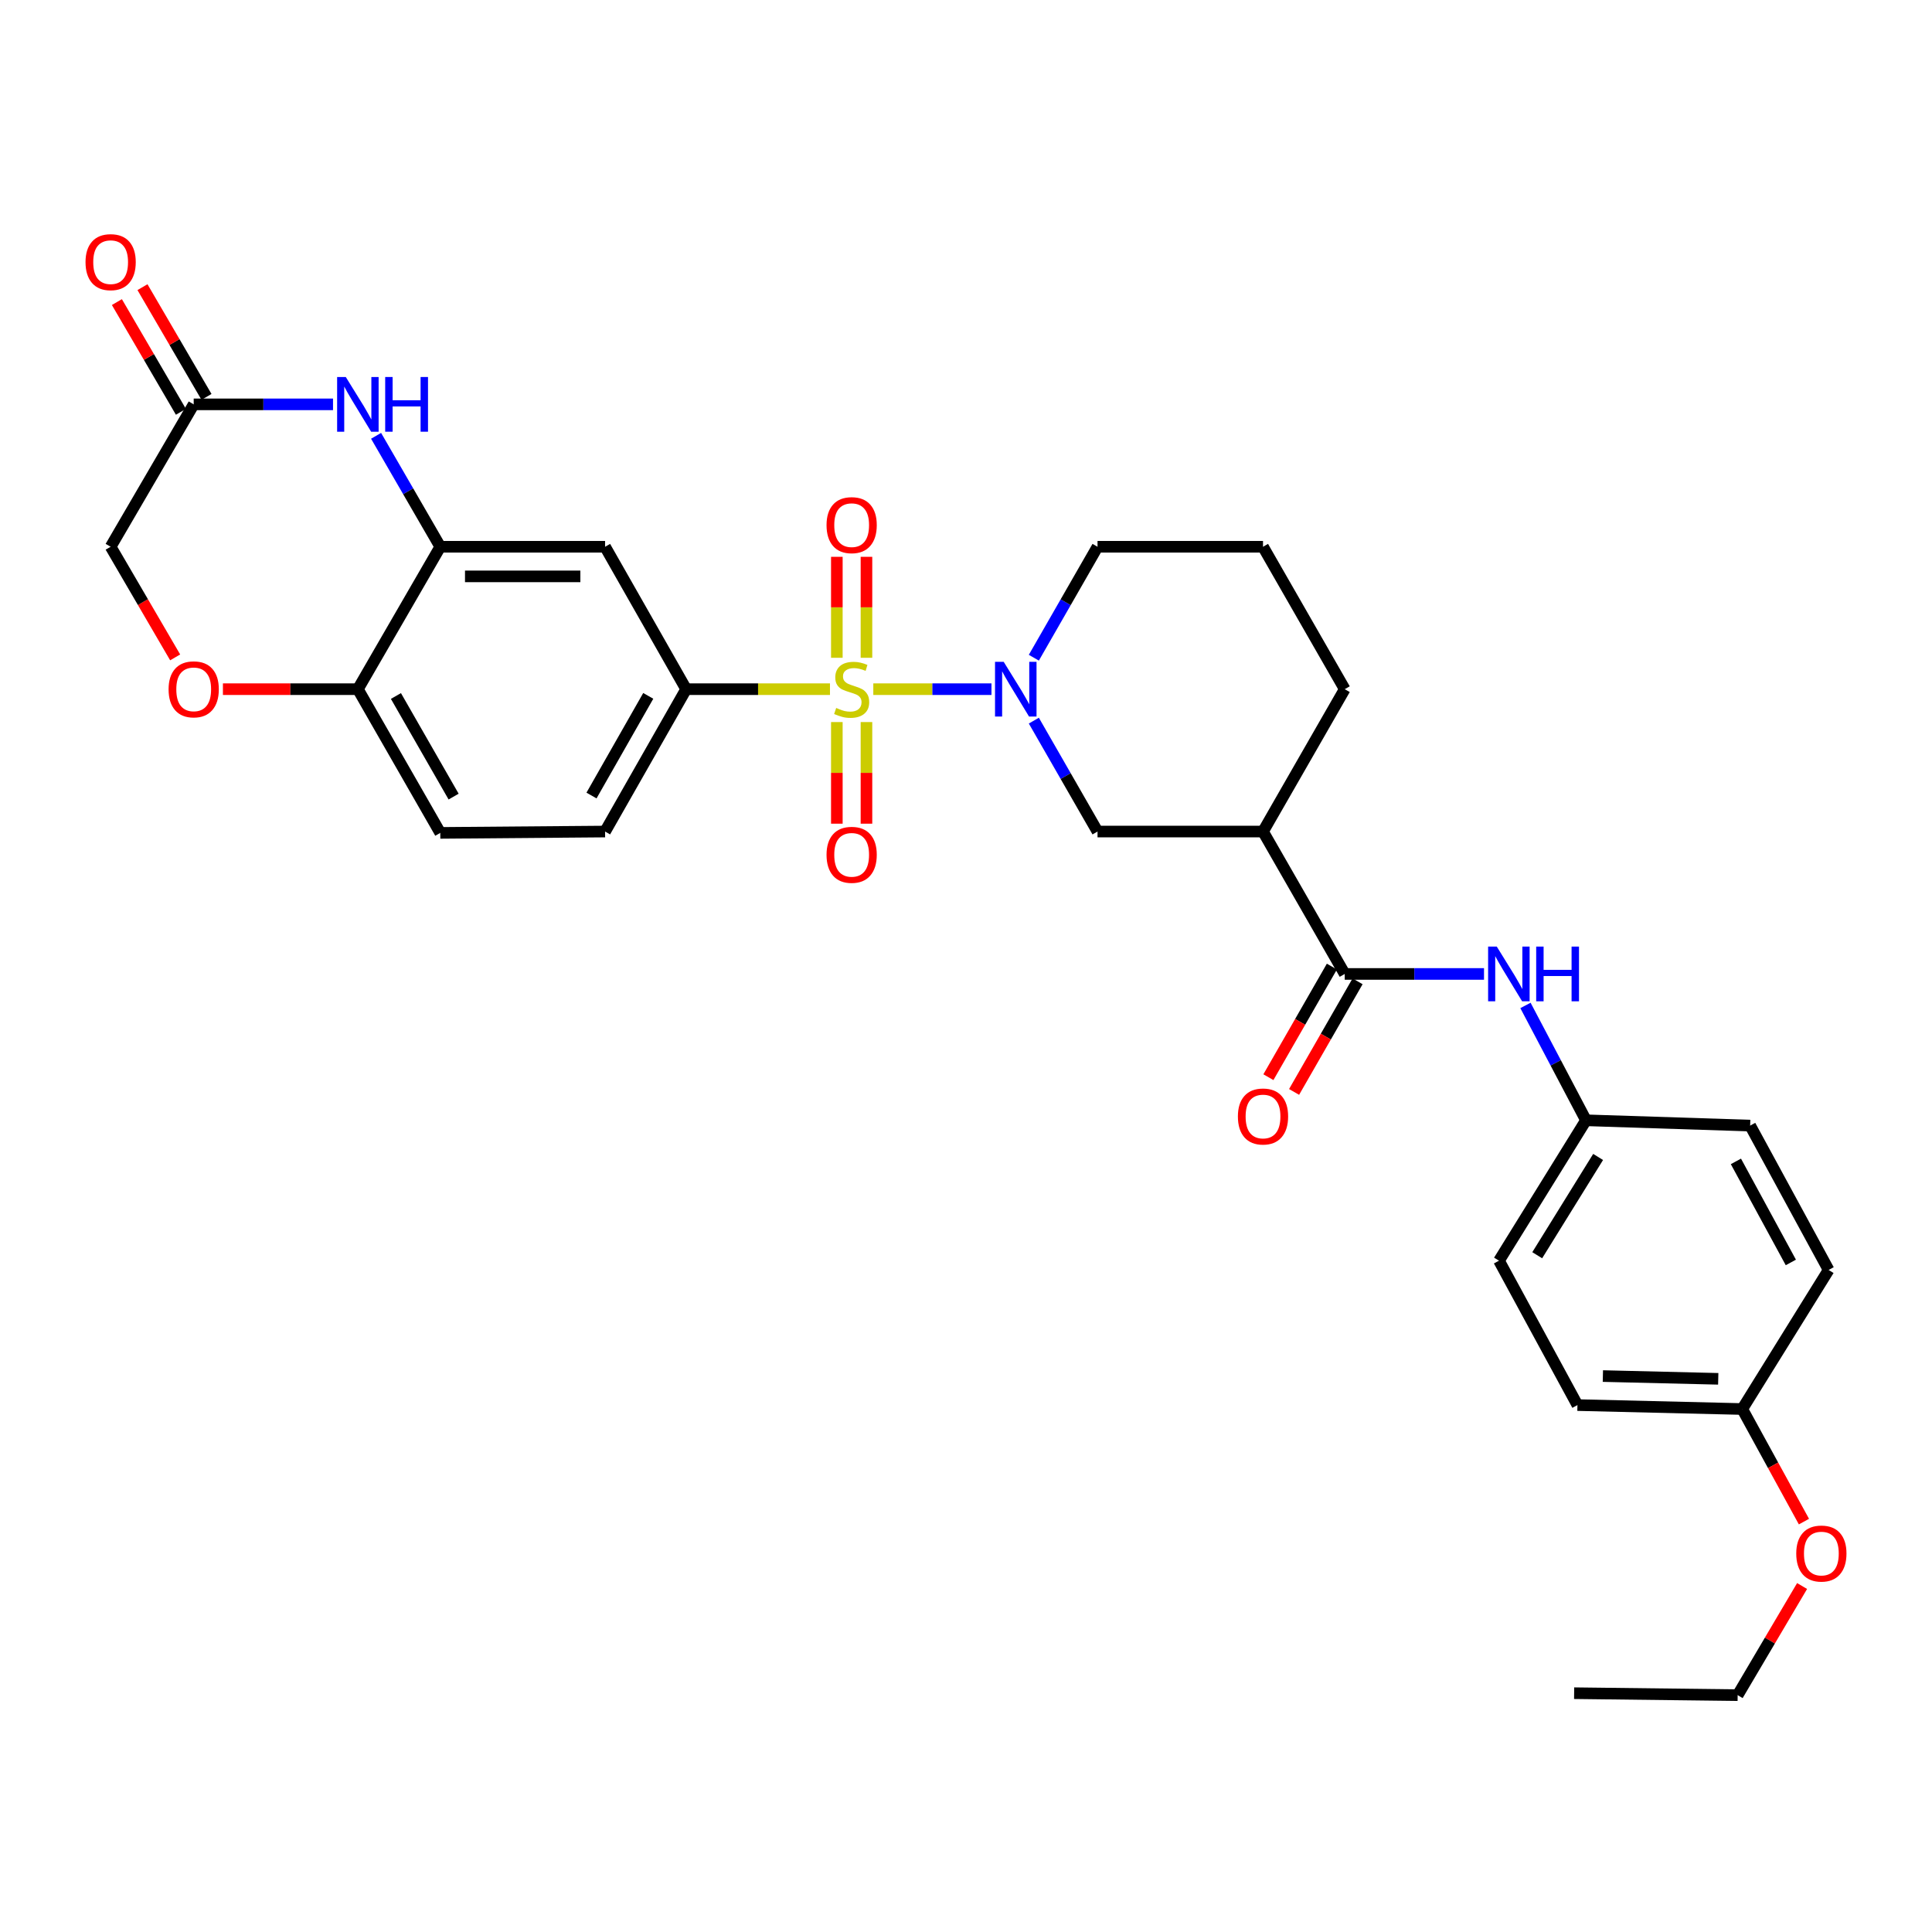<?xml version='1.0' encoding='iso-8859-1'?>
<svg version='1.1' baseProfile='full'
              xmlns='http://www.w3.org/2000/svg'
                      xmlns:rdkit='http://www.rdkit.org/xml'
                      xmlns:xlink='http://www.w3.org/1999/xlink'
                  xml:space='preserve'
width='1000px' height='1000px' viewBox='0 0 1000 1000'>
<!-- END OF HEADER -->
<rect style='opacity:1.0;fill:#FFFFFF;stroke:none' width='1000' height='1000' x='0' y='0'> </rect>
<path class='bond-0' d='M 452.019,356.716 L 482.6,356.716' style='fill:none;fill-rule:evenodd;stroke:#CCCC00;stroke-width:6px;stroke-linecap:butt;stroke-linejoin:miter;stroke-opacity:1' />
<path class='bond-0' d='M 482.6,356.716 L 513.18,356.716' style='fill:none;fill-rule:evenodd;stroke:#0000FF;stroke-width:6px;stroke-linecap:butt;stroke-linejoin:miter;stroke-opacity:1' />
<path class='bond-1' d='M 429.593,356.716 L 392.372,356.716' style='fill:none;fill-rule:evenodd;stroke:#CCCC00;stroke-width:6px;stroke-linecap:butt;stroke-linejoin:miter;stroke-opacity:1' />
<path class='bond-1' d='M 392.372,356.716 L 355.15,356.716' style='fill:none;fill-rule:evenodd;stroke:#000000;stroke-width:6px;stroke-linecap:butt;stroke-linejoin:miter;stroke-opacity:1' />
<path class='bond-11' d='M 448.48,340.471 L 448.48,314.341' style='fill:none;fill-rule:evenodd;stroke:#CCCC00;stroke-width:6px;stroke-linecap:butt;stroke-linejoin:miter;stroke-opacity:1' />
<path class='bond-11' d='M 448.48,314.341 L 448.48,288.211' style='fill:none;fill-rule:evenodd;stroke:#FF0000;stroke-width:6px;stroke-linecap:butt;stroke-linejoin:miter;stroke-opacity:1' />
<path class='bond-11' d='M 433.15,340.471 L 433.15,314.341' style='fill:none;fill-rule:evenodd;stroke:#CCCC00;stroke-width:6px;stroke-linecap:butt;stroke-linejoin:miter;stroke-opacity:1' />
<path class='bond-11' d='M 433.15,314.341 L 433.15,288.211' style='fill:none;fill-rule:evenodd;stroke:#FF0000;stroke-width:6px;stroke-linecap:butt;stroke-linejoin:miter;stroke-opacity:1' />
<path class='bond-12' d='M 433.15,373.737 L 433.15,400.037' style='fill:none;fill-rule:evenodd;stroke:#CCCC00;stroke-width:6px;stroke-linecap:butt;stroke-linejoin:miter;stroke-opacity:1' />
<path class='bond-12' d='M 433.15,400.037 L 433.15,426.336' style='fill:none;fill-rule:evenodd;stroke:#FF0000;stroke-width:6px;stroke-linecap:butt;stroke-linejoin:miter;stroke-opacity:1' />
<path class='bond-12' d='M 448.48,373.737 L 448.48,400.037' style='fill:none;fill-rule:evenodd;stroke:#CCCC00;stroke-width:6px;stroke-linecap:butt;stroke-linejoin:miter;stroke-opacity:1' />
<path class='bond-12' d='M 448.48,400.037 L 448.48,426.336' style='fill:none;fill-rule:evenodd;stroke:#FF0000;stroke-width:6px;stroke-linecap:butt;stroke-linejoin:miter;stroke-opacity:1' />
<path class='bond-7' d='M 535.115,373 L 551.596,401.703' style='fill:none;fill-rule:evenodd;stroke:#0000FF;stroke-width:6px;stroke-linecap:butt;stroke-linejoin:miter;stroke-opacity:1' />
<path class='bond-7' d='M 551.596,401.703 L 568.077,430.406' style='fill:none;fill-rule:evenodd;stroke:#000000;stroke-width:6px;stroke-linecap:butt;stroke-linejoin:miter;stroke-opacity:1' />
<path class='bond-20' d='M 535.112,340.431 L 551.594,311.716' style='fill:none;fill-rule:evenodd;stroke:#0000FF;stroke-width:6px;stroke-linecap:butt;stroke-linejoin:miter;stroke-opacity:1' />
<path class='bond-20' d='M 551.594,311.716 L 568.077,283.001' style='fill:none;fill-rule:evenodd;stroke:#000000;stroke-width:6px;stroke-linecap:butt;stroke-linejoin:miter;stroke-opacity:1' />
<path class='bond-6' d='M 355.15,356.716 L 313.187,283.001' style='fill:none;fill-rule:evenodd;stroke:#000000;stroke-width:6px;stroke-linecap:butt;stroke-linejoin:miter;stroke-opacity:1' />
<path class='bond-15' d='M 355.15,356.716 L 313.187,430.406' style='fill:none;fill-rule:evenodd;stroke:#000000;stroke-width:6px;stroke-linecap:butt;stroke-linejoin:miter;stroke-opacity:1' />
<path class='bond-15' d='M 335.534,360.183 L 306.159,411.766' style='fill:none;fill-rule:evenodd;stroke:#000000;stroke-width:6px;stroke-linecap:butt;stroke-linejoin:miter;stroke-opacity:1' />
<path class='bond-2' d='M 194.661,225.583 L 211.275,254.292' style='fill:none;fill-rule:evenodd;stroke:#0000FF;stroke-width:6px;stroke-linecap:butt;stroke-linejoin:miter;stroke-opacity:1' />
<path class='bond-2' d='M 211.275,254.292 L 227.888,283.001' style='fill:none;fill-rule:evenodd;stroke:#000000;stroke-width:6px;stroke-linecap:butt;stroke-linejoin:miter;stroke-opacity:1' />
<path class='bond-8' d='M 172.371,209.294 L 136.315,209.294' style='fill:none;fill-rule:evenodd;stroke:#0000FF;stroke-width:6px;stroke-linecap:butt;stroke-linejoin:miter;stroke-opacity:1' />
<path class='bond-8' d='M 136.315,209.294 L 100.26,209.294' style='fill:none;fill-rule:evenodd;stroke:#000000;stroke-width:6px;stroke-linecap:butt;stroke-linejoin:miter;stroke-opacity:1' />
<path class='bond-3' d='M 696.029,504.112 L 653.733,430.406' style='fill:none;fill-rule:evenodd;stroke:#000000;stroke-width:6px;stroke-linecap:butt;stroke-linejoin:miter;stroke-opacity:1' />
<path class='bond-10' d='M 696.029,504.112 L 732.076,504.112' style='fill:none;fill-rule:evenodd;stroke:#000000;stroke-width:6px;stroke-linecap:butt;stroke-linejoin:miter;stroke-opacity:1' />
<path class='bond-10' d='M 732.076,504.112 L 768.122,504.112' style='fill:none;fill-rule:evenodd;stroke:#0000FF;stroke-width:6px;stroke-linecap:butt;stroke-linejoin:miter;stroke-opacity:1' />
<path class='bond-14' d='M 689.38,500.297 L 672.951,528.924' style='fill:none;fill-rule:evenodd;stroke:#000000;stroke-width:6px;stroke-linecap:butt;stroke-linejoin:miter;stroke-opacity:1' />
<path class='bond-14' d='M 672.951,528.924 L 656.522,557.551' style='fill:none;fill-rule:evenodd;stroke:#FF0000;stroke-width:6px;stroke-linecap:butt;stroke-linejoin:miter;stroke-opacity:1' />
<path class='bond-14' d='M 702.677,507.928 L 686.248,536.555' style='fill:none;fill-rule:evenodd;stroke:#000000;stroke-width:6px;stroke-linecap:butt;stroke-linejoin:miter;stroke-opacity:1' />
<path class='bond-14' d='M 686.248,536.555 L 669.819,565.181' style='fill:none;fill-rule:evenodd;stroke:#FF0000;stroke-width:6px;stroke-linecap:butt;stroke-linejoin:miter;stroke-opacity:1' />
<path class='bond-4' d='M 227.888,283.001 L 313.187,283.001' style='fill:none;fill-rule:evenodd;stroke:#000000;stroke-width:6px;stroke-linecap:butt;stroke-linejoin:miter;stroke-opacity:1' />
<path class='bond-4' d='M 240.683,298.332 L 300.392,298.332' style='fill:none;fill-rule:evenodd;stroke:#000000;stroke-width:6px;stroke-linecap:butt;stroke-linejoin:miter;stroke-opacity:1' />
<path class='bond-31' d='M 227.888,283.001 L 185.235,356.716' style='fill:none;fill-rule:evenodd;stroke:#000000;stroke-width:6px;stroke-linecap:butt;stroke-linejoin:miter;stroke-opacity:1' />
<path class='bond-5' d='M 653.733,430.406 L 568.077,430.406' style='fill:none;fill-rule:evenodd;stroke:#000000;stroke-width:6px;stroke-linecap:butt;stroke-linejoin:miter;stroke-opacity:1' />
<path class='bond-32' d='M 653.733,430.406 L 696.029,356.716' style='fill:none;fill-rule:evenodd;stroke:#000000;stroke-width:6px;stroke-linecap:butt;stroke-linejoin:miter;stroke-opacity:1' />
<path class='bond-16' d='M 106.881,205.431 L 90.312,177.033' style='fill:none;fill-rule:evenodd;stroke:#000000;stroke-width:6px;stroke-linecap:butt;stroke-linejoin:miter;stroke-opacity:1' />
<path class='bond-16' d='M 90.312,177.033 L 73.743,148.635' style='fill:none;fill-rule:evenodd;stroke:#FF0000;stroke-width:6px;stroke-linecap:butt;stroke-linejoin:miter;stroke-opacity:1' />
<path class='bond-16' d='M 93.639,213.157 L 77.07,184.759' style='fill:none;fill-rule:evenodd;stroke:#000000;stroke-width:6px;stroke-linecap:butt;stroke-linejoin:miter;stroke-opacity:1' />
<path class='bond-16' d='M 77.07,184.759 L 60.502,156.36' style='fill:none;fill-rule:evenodd;stroke:#FF0000;stroke-width:6px;stroke-linecap:butt;stroke-linejoin:miter;stroke-opacity:1' />
<path class='bond-33' d='M 100.26,209.294 L 57.266,283.001' style='fill:none;fill-rule:evenodd;stroke:#000000;stroke-width:6px;stroke-linecap:butt;stroke-linejoin:miter;stroke-opacity:1' />
<path class='bond-9' d='M 115.385,356.716 L 150.31,356.716' style='fill:none;fill-rule:evenodd;stroke:#FF0000;stroke-width:6px;stroke-linecap:butt;stroke-linejoin:miter;stroke-opacity:1' />
<path class='bond-9' d='M 150.31,356.716 L 185.235,356.716' style='fill:none;fill-rule:evenodd;stroke:#000000;stroke-width:6px;stroke-linecap:butt;stroke-linejoin:miter;stroke-opacity:1' />
<path class='bond-17' d='M 90.664,340.263 L 73.965,311.632' style='fill:none;fill-rule:evenodd;stroke:#FF0000;stroke-width:6px;stroke-linecap:butt;stroke-linejoin:miter;stroke-opacity:1' />
<path class='bond-17' d='M 73.965,311.632 L 57.266,283.001' style='fill:none;fill-rule:evenodd;stroke:#000000;stroke-width:6px;stroke-linecap:butt;stroke-linejoin:miter;stroke-opacity:1' />
<path class='bond-19' d='M 789.577,520.413 L 805.241,550.138' style='fill:none;fill-rule:evenodd;stroke:#0000FF;stroke-width:6px;stroke-linecap:butt;stroke-linejoin:miter;stroke-opacity:1' />
<path class='bond-19' d='M 805.241,550.138 L 820.906,579.863' style='fill:none;fill-rule:evenodd;stroke:#000000;stroke-width:6px;stroke-linecap:butt;stroke-linejoin:miter;stroke-opacity:1' />
<path class='bond-13' d='M 185.235,356.716 L 227.888,431.104' style='fill:none;fill-rule:evenodd;stroke:#000000;stroke-width:6px;stroke-linecap:butt;stroke-linejoin:miter;stroke-opacity:1' />
<path class='bond-13' d='M 204.933,360.248 L 234.79,412.32' style='fill:none;fill-rule:evenodd;stroke:#000000;stroke-width:6px;stroke-linecap:butt;stroke-linejoin:miter;stroke-opacity:1' />
<path class='bond-18' d='M 313.187,430.406 L 227.888,431.104' style='fill:none;fill-rule:evenodd;stroke:#000000;stroke-width:6px;stroke-linecap:butt;stroke-linejoin:miter;stroke-opacity:1' />
<path class='bond-23' d='M 820.906,579.863 L 905.88,582.605' style='fill:none;fill-rule:evenodd;stroke:#000000;stroke-width:6px;stroke-linecap:butt;stroke-linejoin:miter;stroke-opacity:1' />
<path class='bond-24' d='M 820.906,579.863 L 775.876,652.53' style='fill:none;fill-rule:evenodd;stroke:#000000;stroke-width:6px;stroke-linecap:butt;stroke-linejoin:miter;stroke-opacity:1' />
<path class='bond-24' d='M 827.183,598.838 L 795.662,649.706' style='fill:none;fill-rule:evenodd;stroke:#000000;stroke-width:6px;stroke-linecap:butt;stroke-linejoin:miter;stroke-opacity:1' />
<path class='bond-28' d='M 568.077,283.001 L 653.733,283.001' style='fill:none;fill-rule:evenodd;stroke:#000000;stroke-width:6px;stroke-linecap:butt;stroke-linejoin:miter;stroke-opacity:1' />
<path class='bond-21' d='M 901.784,729.312 L 816.485,727.268' style='fill:none;fill-rule:evenodd;stroke:#000000;stroke-width:6px;stroke-linecap:butt;stroke-linejoin:miter;stroke-opacity:1' />
<path class='bond-21' d='M 889.356,713.679 L 829.647,712.248' style='fill:none;fill-rule:evenodd;stroke:#000000;stroke-width:6px;stroke-linecap:butt;stroke-linejoin:miter;stroke-opacity:1' />
<path class='bond-27' d='M 901.784,729.312 L 917.751,758.447' style='fill:none;fill-rule:evenodd;stroke:#000000;stroke-width:6px;stroke-linecap:butt;stroke-linejoin:miter;stroke-opacity:1' />
<path class='bond-27' d='M 917.751,758.447 L 933.718,787.582' style='fill:none;fill-rule:evenodd;stroke:#FF0000;stroke-width:6px;stroke-linecap:butt;stroke-linejoin:miter;stroke-opacity:1' />
<path class='bond-34' d='M 901.784,729.312 L 946.498,657.326' style='fill:none;fill-rule:evenodd;stroke:#000000;stroke-width:6px;stroke-linecap:butt;stroke-linejoin:miter;stroke-opacity:1' />
<path class='bond-22' d='M 696.029,356.716 L 653.733,283.001' style='fill:none;fill-rule:evenodd;stroke:#000000;stroke-width:6px;stroke-linecap:butt;stroke-linejoin:miter;stroke-opacity:1' />
<path class='bond-26' d='M 905.88,582.605 L 946.498,657.326' style='fill:none;fill-rule:evenodd;stroke:#000000;stroke-width:6px;stroke-linecap:butt;stroke-linejoin:miter;stroke-opacity:1' />
<path class='bond-26' d='M 898.504,601.135 L 926.936,653.439' style='fill:none;fill-rule:evenodd;stroke:#000000;stroke-width:6px;stroke-linecap:butt;stroke-linejoin:miter;stroke-opacity:1' />
<path class='bond-25' d='M 775.876,652.53 L 816.485,727.268' style='fill:none;fill-rule:evenodd;stroke:#000000;stroke-width:6px;stroke-linecap:butt;stroke-linejoin:miter;stroke-opacity:1' />
<path class='bond-29' d='M 932.76,820.922 L 916.084,849.164' style='fill:none;fill-rule:evenodd;stroke:#FF0000;stroke-width:6px;stroke-linecap:butt;stroke-linejoin:miter;stroke-opacity:1' />
<path class='bond-29' d='M 916.084,849.164 L 899.408,877.406' style='fill:none;fill-rule:evenodd;stroke:#000000;stroke-width:6px;stroke-linecap:butt;stroke-linejoin:miter;stroke-opacity:1' />
<path class='bond-30' d='M 899.408,877.406 L 814.765,876.393' style='fill:none;fill-rule:evenodd;stroke:#000000;stroke-width:6px;stroke-linecap:butt;stroke-linejoin:miter;stroke-opacity:1' />
<path  class='atom-0' d='M 432.815 366.436
Q 433.135 366.556, 434.455 367.116
Q 435.775 367.676, 437.215 368.036
Q 438.695 368.356, 440.135 368.356
Q 442.815 368.356, 444.375 367.076
Q 445.935 365.756, 445.935 363.476
Q 445.935 361.916, 445.135 360.956
Q 444.375 359.996, 443.175 359.476
Q 441.975 358.956, 439.975 358.356
Q 437.455 357.596, 435.935 356.876
Q 434.455 356.156, 433.375 354.636
Q 432.335 353.116, 432.335 350.556
Q 432.335 346.996, 434.735 344.796
Q 437.175 342.596, 441.975 342.596
Q 445.255 342.596, 448.975 344.156
L 448.055 347.236
Q 444.655 345.836, 442.095 345.836
Q 439.335 345.836, 437.815 346.996
Q 436.295 348.116, 436.335 350.076
Q 436.335 351.596, 437.095 352.516
Q 437.895 353.436, 439.015 353.956
Q 440.175 354.476, 442.095 355.076
Q 444.655 355.876, 446.175 356.676
Q 447.695 357.476, 448.775 359.116
Q 449.895 360.716, 449.895 363.476
Q 449.895 367.396, 447.255 369.516
Q 444.655 371.596, 440.295 371.596
Q 437.775 371.596, 435.855 371.036
Q 433.975 370.516, 431.735 369.596
L 432.815 366.436
' fill='#CCCC00'/>
<path  class='atom-1' d='M 519.504 342.556
L 528.784 357.556
Q 529.704 359.036, 531.184 361.716
Q 532.664 364.396, 532.744 364.556
L 532.744 342.556
L 536.504 342.556
L 536.504 370.876
L 532.624 370.876
L 522.664 354.476
Q 521.504 352.556, 520.264 350.356
Q 519.064 348.156, 518.704 347.476
L 518.704 370.876
L 515.024 370.876
L 515.024 342.556
L 519.504 342.556
' fill='#0000FF'/>
<path  class='atom-3' d='M 178.975 195.134
L 188.255 210.134
Q 189.175 211.614, 190.655 214.294
Q 192.135 216.974, 192.215 217.134
L 192.215 195.134
L 195.975 195.134
L 195.975 223.454
L 192.095 223.454
L 182.135 207.054
Q 180.975 205.134, 179.735 202.934
Q 178.535 200.734, 178.175 200.054
L 178.175 223.454
L 174.495 223.454
L 174.495 195.134
L 178.975 195.134
' fill='#0000FF'/>
<path  class='atom-3' d='M 199.375 195.134
L 203.215 195.134
L 203.215 207.174
L 217.695 207.174
L 217.695 195.134
L 221.535 195.134
L 221.535 223.454
L 217.695 223.454
L 217.695 210.374
L 203.215 210.374
L 203.215 223.454
L 199.375 223.454
L 199.375 195.134
' fill='#0000FF'/>
<path  class='atom-10' d='M 87.26 356.796
Q 87.26 349.996, 90.62 346.196
Q 93.98 342.396, 100.26 342.396
Q 106.54 342.396, 109.9 346.196
Q 113.26 349.996, 113.26 356.796
Q 113.26 363.676, 109.86 367.596
Q 106.46 371.476, 100.26 371.476
Q 94.02 371.476, 90.62 367.596
Q 87.26 363.716, 87.26 356.796
M 100.26 368.276
Q 104.58 368.276, 106.9 365.396
Q 109.26 362.476, 109.26 356.796
Q 109.26 351.236, 106.9 348.436
Q 104.58 345.596, 100.26 345.596
Q 95.94 345.596, 93.58 348.396
Q 91.26 351.196, 91.26 356.796
Q 91.26 362.516, 93.58 365.396
Q 95.94 368.276, 100.26 368.276
' fill='#FF0000'/>
<path  class='atom-11' d='M 774.726 489.952
L 784.006 504.952
Q 784.926 506.432, 786.406 509.112
Q 787.886 511.792, 787.966 511.952
L 787.966 489.952
L 791.726 489.952
L 791.726 518.272
L 787.846 518.272
L 777.886 501.872
Q 776.726 499.952, 775.486 497.752
Q 774.286 495.552, 773.926 494.872
L 773.926 518.272
L 770.246 518.272
L 770.246 489.952
L 774.726 489.952
' fill='#0000FF'/>
<path  class='atom-11' d='M 795.126 489.952
L 798.966 489.952
L 798.966 501.992
L 813.446 501.992
L 813.446 489.952
L 817.286 489.952
L 817.286 518.272
L 813.446 518.272
L 813.446 505.192
L 798.966 505.192
L 798.966 518.272
L 795.126 518.272
L 795.126 489.952
' fill='#0000FF'/>
<path  class='atom-12' d='M 427.815 271.813
Q 427.815 265.013, 431.175 261.213
Q 434.535 257.413, 440.815 257.413
Q 447.095 257.413, 450.455 261.213
Q 453.815 265.013, 453.815 271.813
Q 453.815 278.693, 450.415 282.613
Q 447.015 286.493, 440.815 286.493
Q 434.575 286.493, 431.175 282.613
Q 427.815 278.733, 427.815 271.813
M 440.815 283.293
Q 445.135 283.293, 447.455 280.413
Q 449.815 277.493, 449.815 271.813
Q 449.815 266.253, 447.455 263.453
Q 445.135 260.613, 440.815 260.613
Q 436.495 260.613, 434.135 263.413
Q 431.815 266.213, 431.815 271.813
Q 431.815 277.533, 434.135 280.413
Q 436.495 283.293, 440.815 283.293
' fill='#FF0000'/>
<path  class='atom-13' d='M 427.815 442.452
Q 427.815 435.652, 431.175 431.852
Q 434.535 428.052, 440.815 428.052
Q 447.095 428.052, 450.455 431.852
Q 453.815 435.652, 453.815 442.452
Q 453.815 449.332, 450.415 453.252
Q 447.015 457.132, 440.815 457.132
Q 434.575 457.132, 431.175 453.252
Q 427.815 449.372, 427.815 442.452
M 440.815 453.932
Q 445.135 453.932, 447.455 451.052
Q 449.815 448.132, 449.815 442.452
Q 449.815 436.892, 447.455 434.092
Q 445.135 431.252, 440.815 431.252
Q 436.495 431.252, 434.135 434.052
Q 431.815 436.852, 431.815 442.452
Q 431.815 448.172, 434.135 451.052
Q 436.495 453.932, 440.815 453.932
' fill='#FF0000'/>
<path  class='atom-15' d='M 640.733 577.89
Q 640.733 571.09, 644.093 567.29
Q 647.453 563.49, 653.733 563.49
Q 660.013 563.49, 663.373 567.29
Q 666.733 571.09, 666.733 577.89
Q 666.733 584.77, 663.333 588.69
Q 659.933 592.57, 653.733 592.57
Q 647.493 592.57, 644.093 588.69
Q 640.733 584.81, 640.733 577.89
M 653.733 589.37
Q 658.053 589.37, 660.373 586.49
Q 662.733 583.57, 662.733 577.89
Q 662.733 572.33, 660.373 569.53
Q 658.053 566.69, 653.733 566.69
Q 649.413 566.69, 647.053 569.49
Q 644.733 572.29, 644.733 577.89
Q 644.733 583.61, 647.053 586.49
Q 649.413 589.37, 653.733 589.37
' fill='#FF0000'/>
<path  class='atom-17' d='M 44.266 135.685
Q 44.266 128.885, 47.626 125.085
Q 50.986 121.285, 57.266 121.285
Q 63.546 121.285, 66.906 125.085
Q 70.266 128.885, 70.266 135.685
Q 70.266 142.565, 66.866 146.485
Q 63.466 150.365, 57.266 150.365
Q 51.026 150.365, 47.626 146.485
Q 44.266 142.605, 44.266 135.685
M 57.266 147.165
Q 61.586 147.165, 63.906 144.285
Q 66.266 141.365, 66.266 135.685
Q 66.266 130.125, 63.906 127.325
Q 61.586 124.485, 57.266 124.485
Q 52.946 124.485, 50.586 127.285
Q 48.266 130.085, 48.266 135.685
Q 48.266 141.405, 50.586 144.285
Q 52.946 147.165, 57.266 147.165
' fill='#FF0000'/>
<path  class='atom-28' d='M 929.734 804.112
Q 929.734 797.312, 933.094 793.512
Q 936.454 789.712, 942.734 789.712
Q 949.014 789.712, 952.374 793.512
Q 955.734 797.312, 955.734 804.112
Q 955.734 810.992, 952.334 814.912
Q 948.934 818.792, 942.734 818.792
Q 936.494 818.792, 933.094 814.912
Q 929.734 811.032, 929.734 804.112
M 942.734 815.592
Q 947.054 815.592, 949.374 812.712
Q 951.734 809.792, 951.734 804.112
Q 951.734 798.552, 949.374 795.752
Q 947.054 792.912, 942.734 792.912
Q 938.414 792.912, 936.054 795.712
Q 933.734 798.512, 933.734 804.112
Q 933.734 809.832, 936.054 812.712
Q 938.414 815.592, 942.734 815.592
' fill='#FF0000'/>
</svg>
